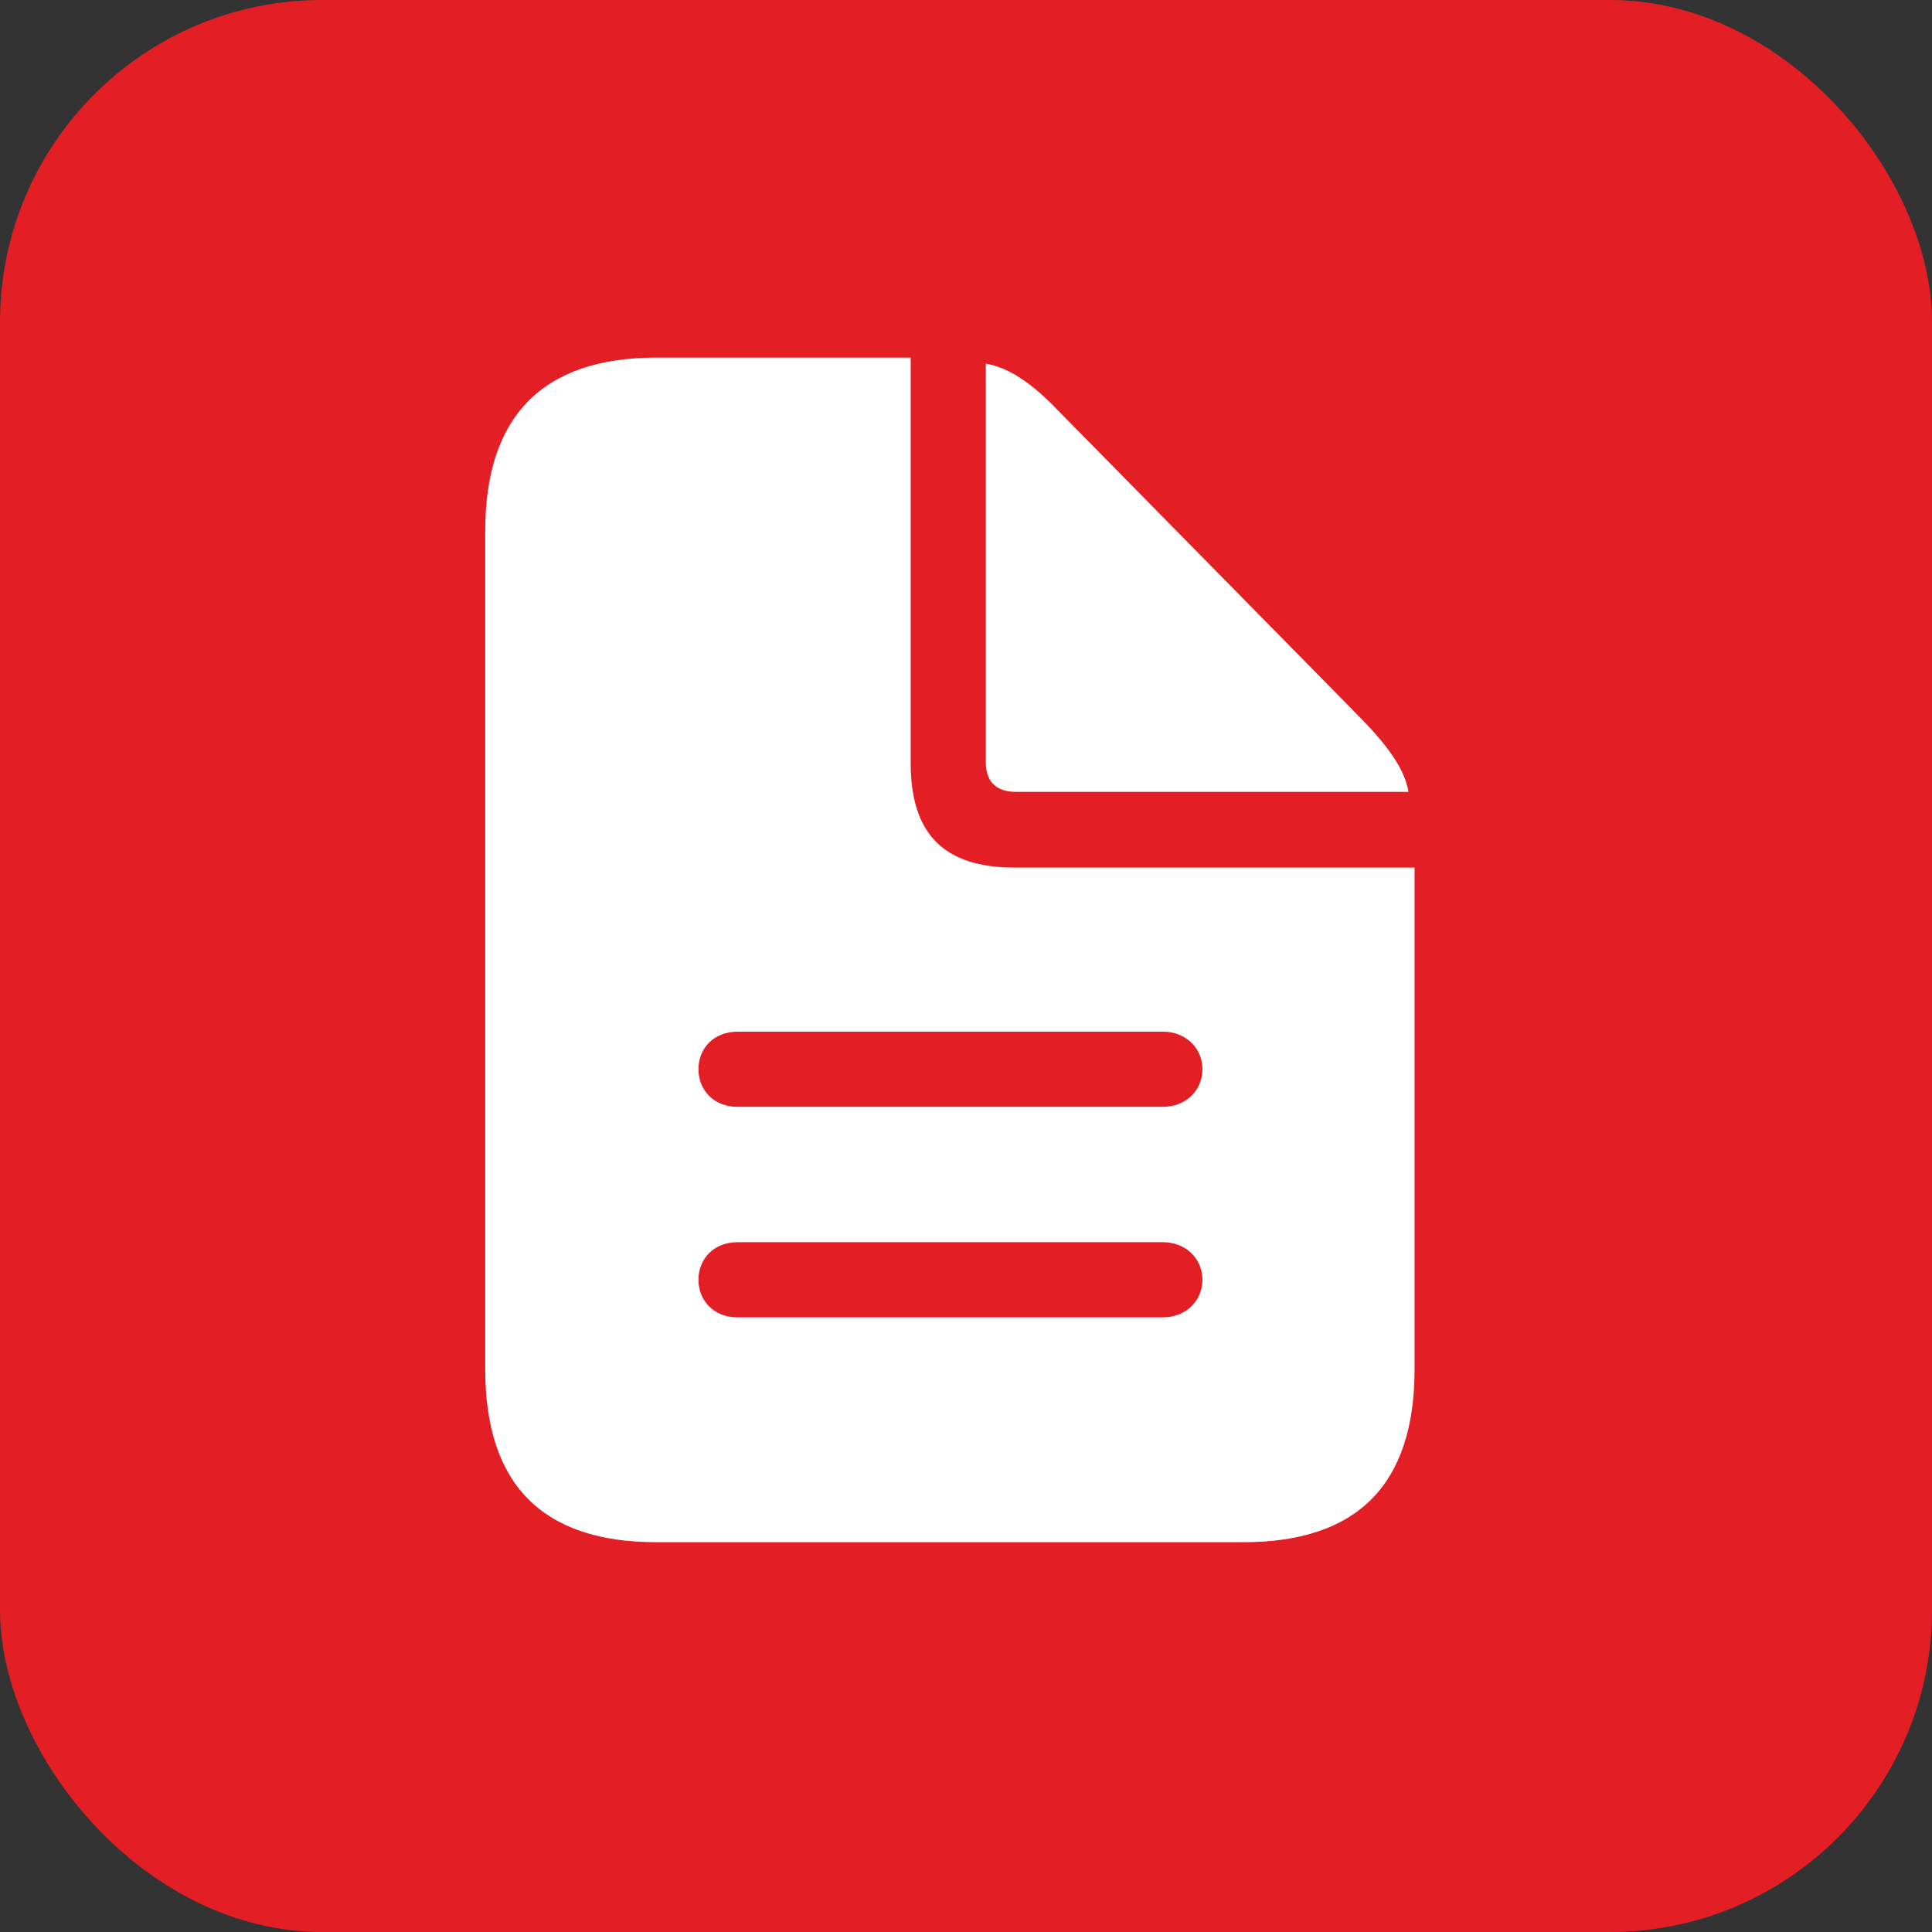<?xml version="1.0" encoding="UTF-8"?> <svg xmlns="http://www.w3.org/2000/svg" width="60" height="60" viewBox="0 0 60 60" fill="none"><rect x="0" y="0" width="60" height="60" fill="#333333" stroke="none"/><rect width="60" height="60" rx="10" fill="#E31E25"></rect><path d="M20.388 47.895H38.612C42.164 47.895 43.931 46.093 43.931 42.524V26.943H31.508C29.311 26.943 28.282 25.896 28.282 23.7V11.105H20.388C16.853 11.105 15.069 12.924 15.069 16.493V42.524C15.069 46.111 16.853 47.895 20.388 47.895ZM31.559 24.592H43.742C43.622 23.889 43.125 23.203 42.318 22.362L32.846 12.735C32.057 11.912 31.336 11.414 30.615 11.294V23.666C30.615 24.284 30.941 24.592 31.559 24.592ZM22.894 34.373C22.19 34.373 21.692 33.876 21.692 33.206C21.692 32.537 22.19 32.04 22.894 32.04H36.124C36.81 32.04 37.342 32.537 37.342 33.206C37.342 33.876 36.81 34.373 36.124 34.373H22.894ZM22.894 40.911C22.19 40.911 21.692 40.413 21.692 39.744C21.692 39.075 22.19 38.578 22.894 38.578H36.124C36.81 38.578 37.342 39.075 37.342 39.744C37.342 40.413 36.81 40.911 36.124 40.911H22.894Z" fill="white"></path></svg> 